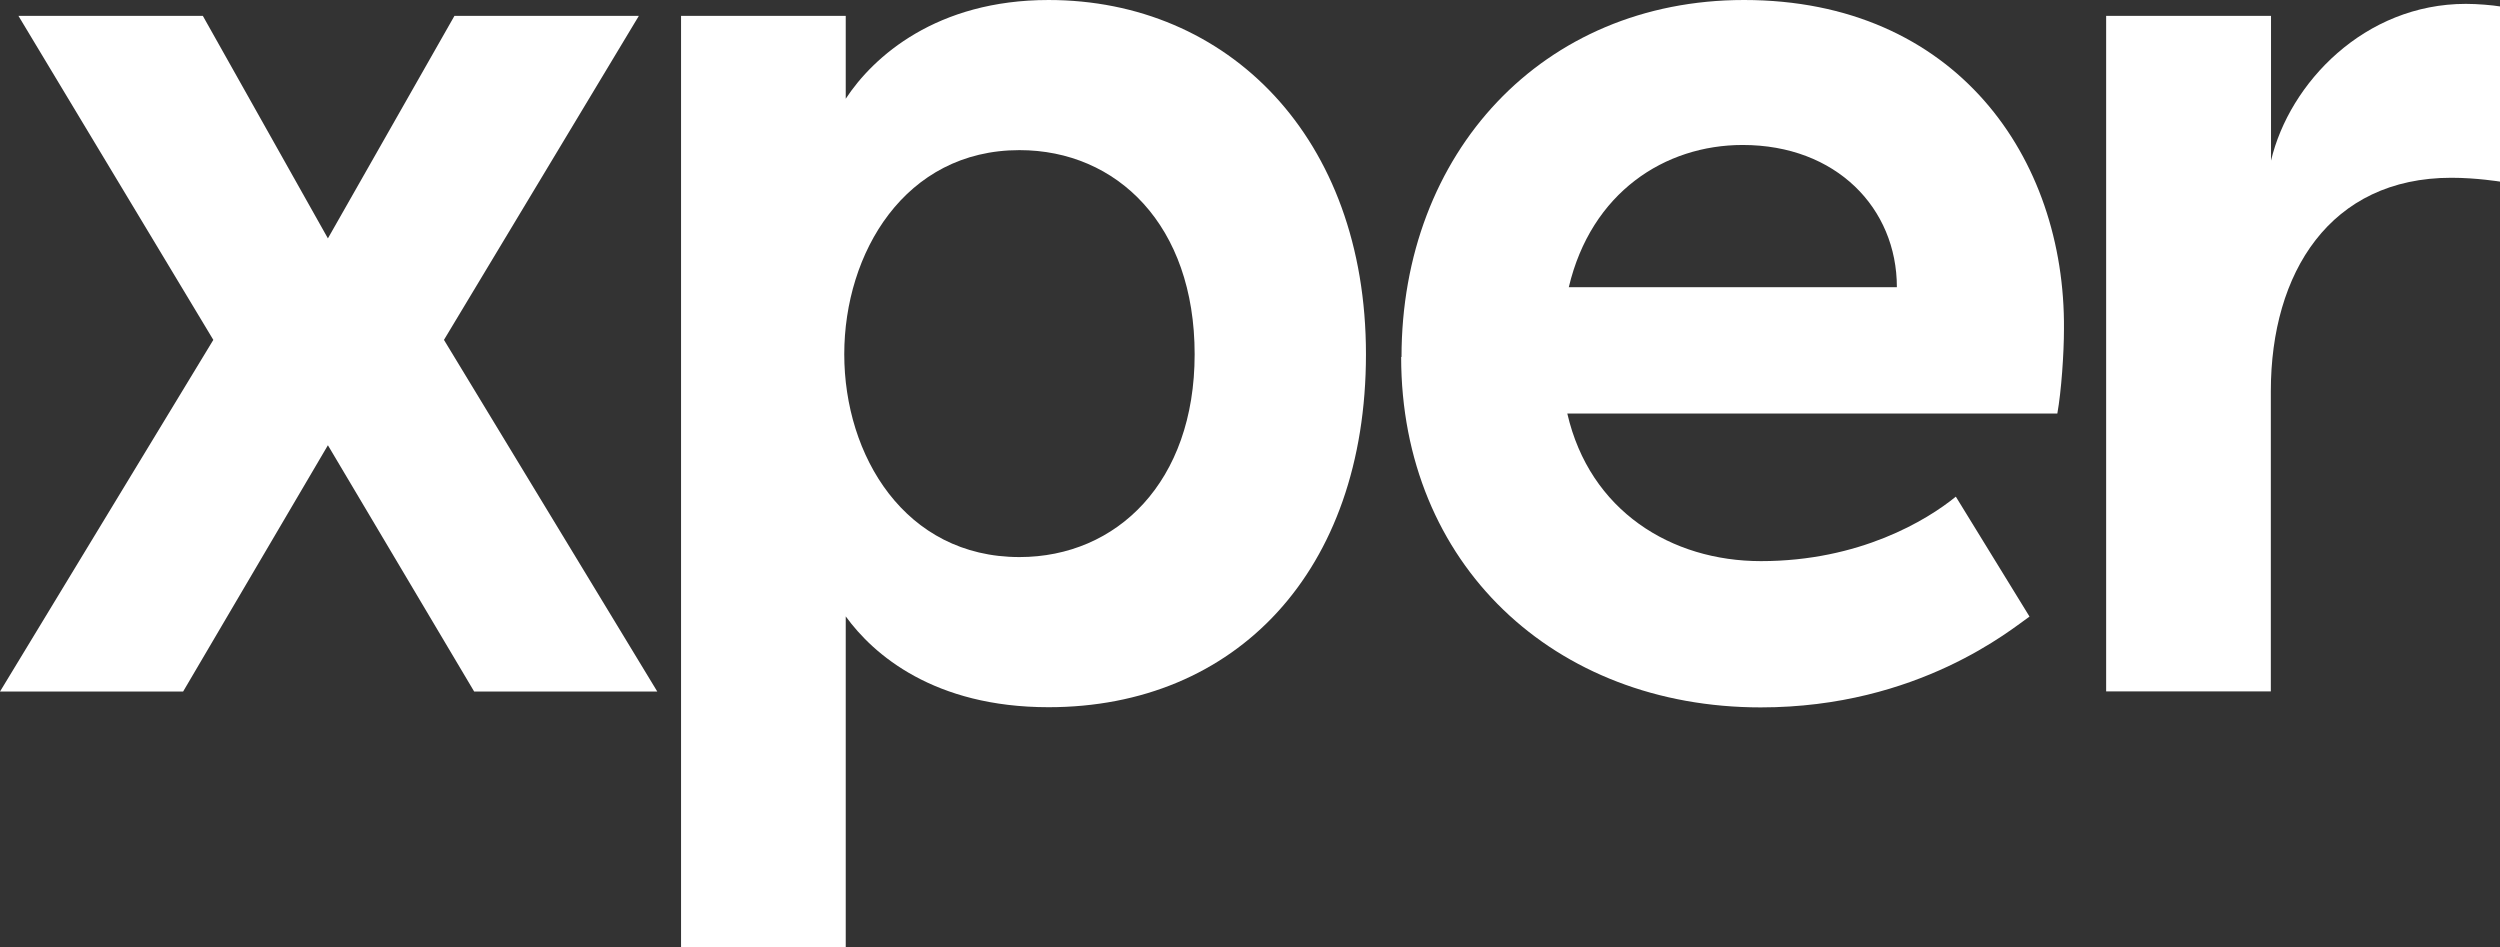 <?xml version="1.0" encoding="UTF-8"?>
<svg xmlns="http://www.w3.org/2000/svg" id="Layer_2" data-name="Layer 2" viewBox="0 0 135.71 51.41">
  <rect x="0" y="0" width="135.71" height="51.41" fill="#333333" stroke="none"/>
  <defs>
    <style>
      .cls-1 {
        fill: #fff;
      }
    </style>
  </defs>
  <g id="Layer_1-2" data-name="Layer 1">
    <g>
      <path class="cls-1" d="M11.58,18.45L1,.86h10.01l6.79,12.08L24.67.86h10.01l-10.58,17.59,11.58,19.09h-9.94l-7.94-13.37-7.86,13.37H0l11.58-19.09Z"></path>
      <path class="cls-1" d="M36.97.86h8.94v4.5c1.5-2.29,4.93-5.36,11.01-5.36,9.72,0,17.23,7.44,17.23,19.23s-7.08,19.16-17.23,19.16c-6.22,0-9.51-2.86-11.01-4.93v17.95h-8.94V.86ZM64.85,19.23c0-7.01-4.22-11.08-9.51-11.08-6.22,0-9.51,5.58-9.51,11.08s3.29,11.01,9.51,11.01c5.29,0,9.51-4.08,9.51-11.01Z"></path>
      <path class="cls-1" d="M76.08,19.38c0-11.08,7.65-19.38,18.59-19.38,11.51,0,17.45,8.58,17.37,17.87,0,1.29-.14,3.36-.36,4.58h-26.6c1.22,5.29,5.65,8.01,10.51,8.01,5.36,0,9.01-2.22,10.58-3.5l4,6.51c-.93.64-6.01,4.93-14.59,4.93-11.23,0-19.52-7.79-19.52-19.02ZM102.97,15.59c0-4.29-3.29-7.72-8.37-7.72-4.22,0-8.22,2.57-9.44,7.72h17.8Z"></path>
      <path class="cls-1" d="M114.34.86h8.94v7.86c1-4.22,5.08-8.51,10.58-8.51.64,0,1.43.07,1.86.14v9.51s-1.29-.21-2.65-.21c-6.58,0-9.8,5.15-9.8,11.58v16.3h-8.94V.86Z"></path>
    </g>
  </g>
</svg>
